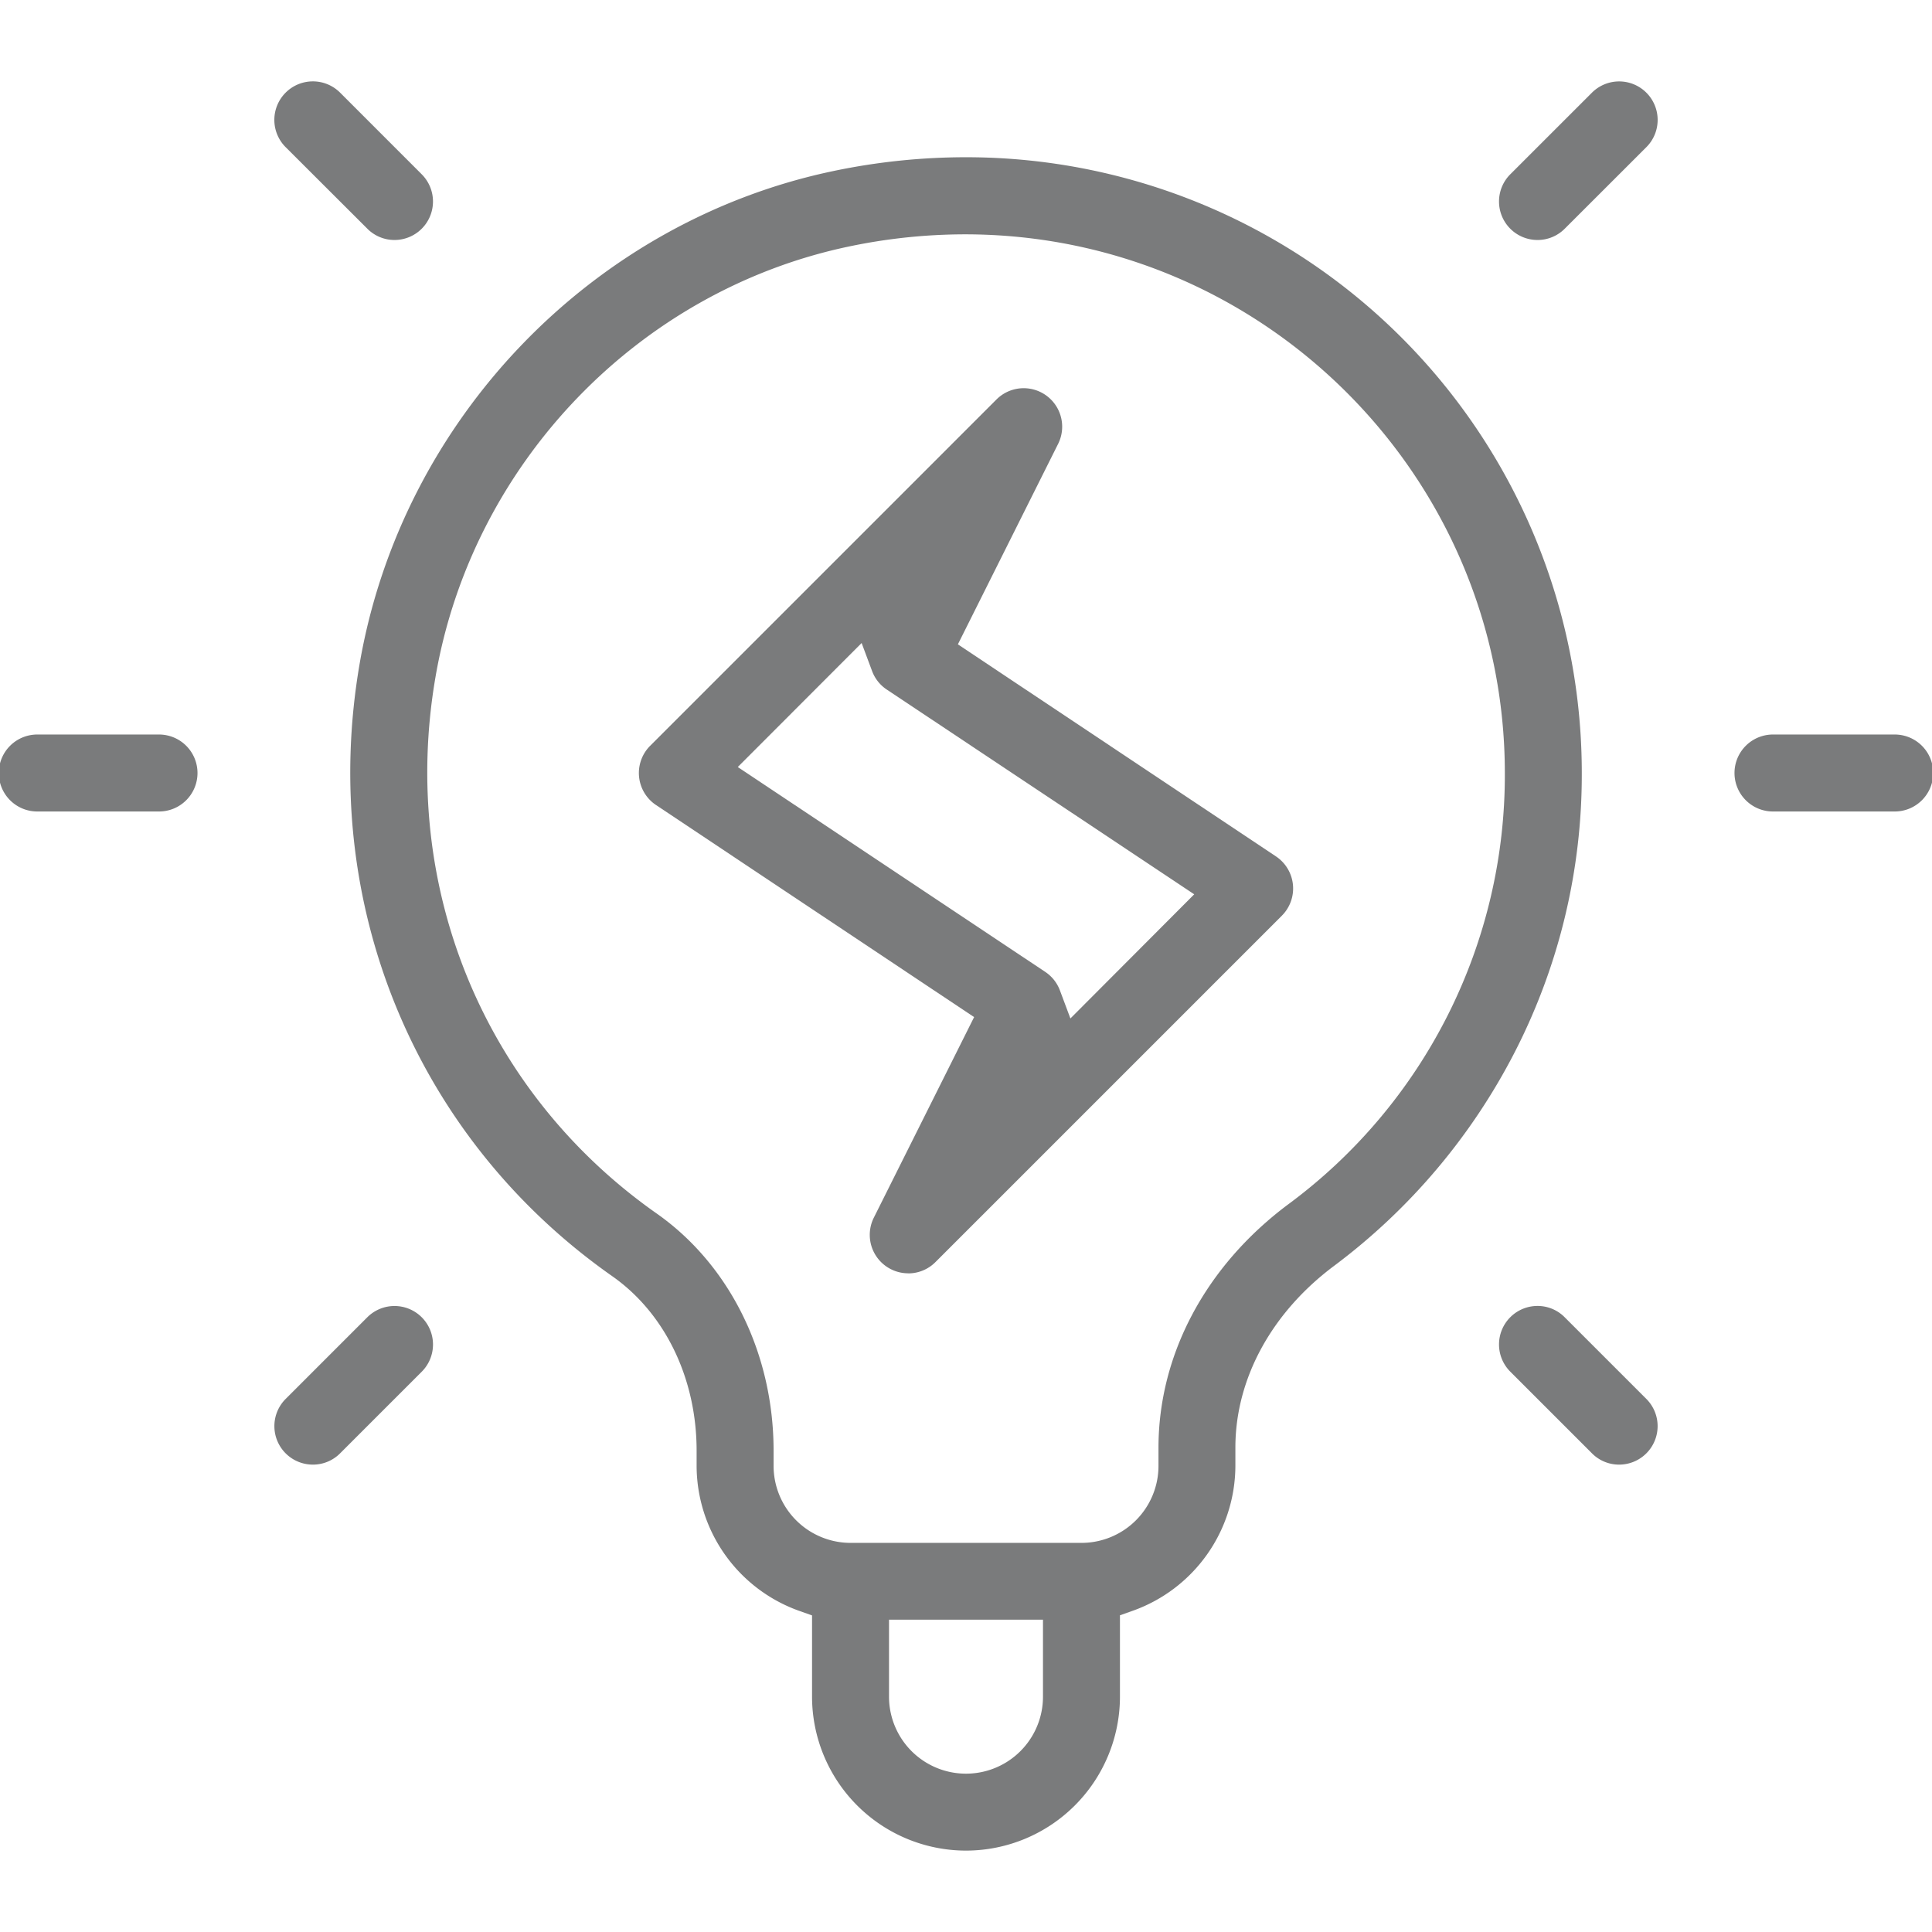 <svg xmlns="http://www.w3.org/2000/svg" viewBox="0 0 512 512"><defs><style>.cls-1{fill:#7a7b7c;}</style></defs><g id="Layer_21" data-name="Layer 21"><path class="cls-1" d="M240.69,337.44a10.19,10.19,0,0,1-9.11-14.76l26.57-53.14-84.3-56.2a10.2,10.2,0,0,1-1.55-15.7l91.79-91.79a10.2,10.2,0,0,1,16.33,11.77l-26.57,53.14,84.3,56.2a10.21,10.21,0,0,1,1.56,15.7l-91.8,91.8a10.15,10.15,0,0,1-7.22,3ZM195.52,203.27,277,257.56a10.17,10.17,0,0,1,3.89,4.91l2.78,7.43L316.48,237,235,182.74a10.12,10.12,0,0,1-3.89-4.91l-2.77-7.42Z"/><path class="cls-1" d="M470.18,215.05a10.2,10.2,0,1,1,0-20.39H501.8a10.2,10.2,0,1,1,0,20.39Z"/><path class="cls-1" d="M10.2,215.05a10.2,10.2,0,1,1,0-20.39H41.82a10.2,10.2,0,1,1,0,20.39Z"/><path class="cls-1" d="M407.45,63.6a10.2,10.2,0,0,1-7.21-17.41l21.64-21.63A10.2,10.2,0,1,1,436.3,39L414.66,60.62A10.14,10.14,0,0,1,407.45,63.6Z"/><path class="cls-1" d="M82.91,388.14a10.2,10.2,0,0,1-7.21-17.41l21.64-21.64a10.2,10.2,0,1,1,14.42,14.43L90.13,385.15A10.14,10.14,0,0,1,82.91,388.14Z"/><path class="cls-1" d="M104.55,63.6a10.13,10.13,0,0,1-7.21-3L75.7,39A10.2,10.2,0,0,1,90.13,24.55l21.63,21.64a10.2,10.2,0,0,1-7.21,17.41Z"/><path class="cls-1" d="M429.09,388.14a10.09,10.09,0,0,1-7.21-3l-21.64-21.64a10.2,10.2,0,0,1,7.21-17.41,10.09,10.09,0,0,1,7.21,3l21.64,21.64a10.2,10.2,0,0,1-7.21,17.41Z"/><path class="cls-1" d="M256,490.43a40.84,40.84,0,0,1-40.8-40.79V428.1l-3.39-1.2a40.9,40.9,0,0,1-27.2-38.46v-4c0-19.12-8.35-36.39-22.32-46.21C110.07,301.6,84.4,239.43,95.29,176c11.14-64.8,61.63-117.32,125.64-130.69a171.18,171.18,0,0,1,34.93-3.64A163.13,163.13,0,0,1,419.19,204.85a160.93,160.93,0,0,1-17.78,74,164.55,164.55,0,0,1-47.84,56.6c-16.63,12.41-26.18,30-26.18,48.16v4.8a40.9,40.9,0,0,1-27.2,38.46l-3.39,1.2v21.54A40.84,40.84,0,0,1,256,490.43Zm-20.4-40.79a20.4,20.4,0,0,0,40.8,0v-20.4H235.6ZM255.72,62.1a150.09,150.09,0,0,0-30.62,3.2c-55.89,11.67-100,57.56-109.7,114.18-9.55,55.56,12.91,110,58.61,142.1,19.41,13.63,31,37.15,31,62.9v4a20.42,20.42,0,0,0,20.4,20.4h61.2a20.42,20.42,0,0,0,20.4-20.4v-4.8c0-24.69,12.52-48.2,34.37-64.51a141.43,141.43,0,0,0,57.42-114.28C398.79,126.14,334.61,62.1,255.72,62.1Z"/></g></svg>